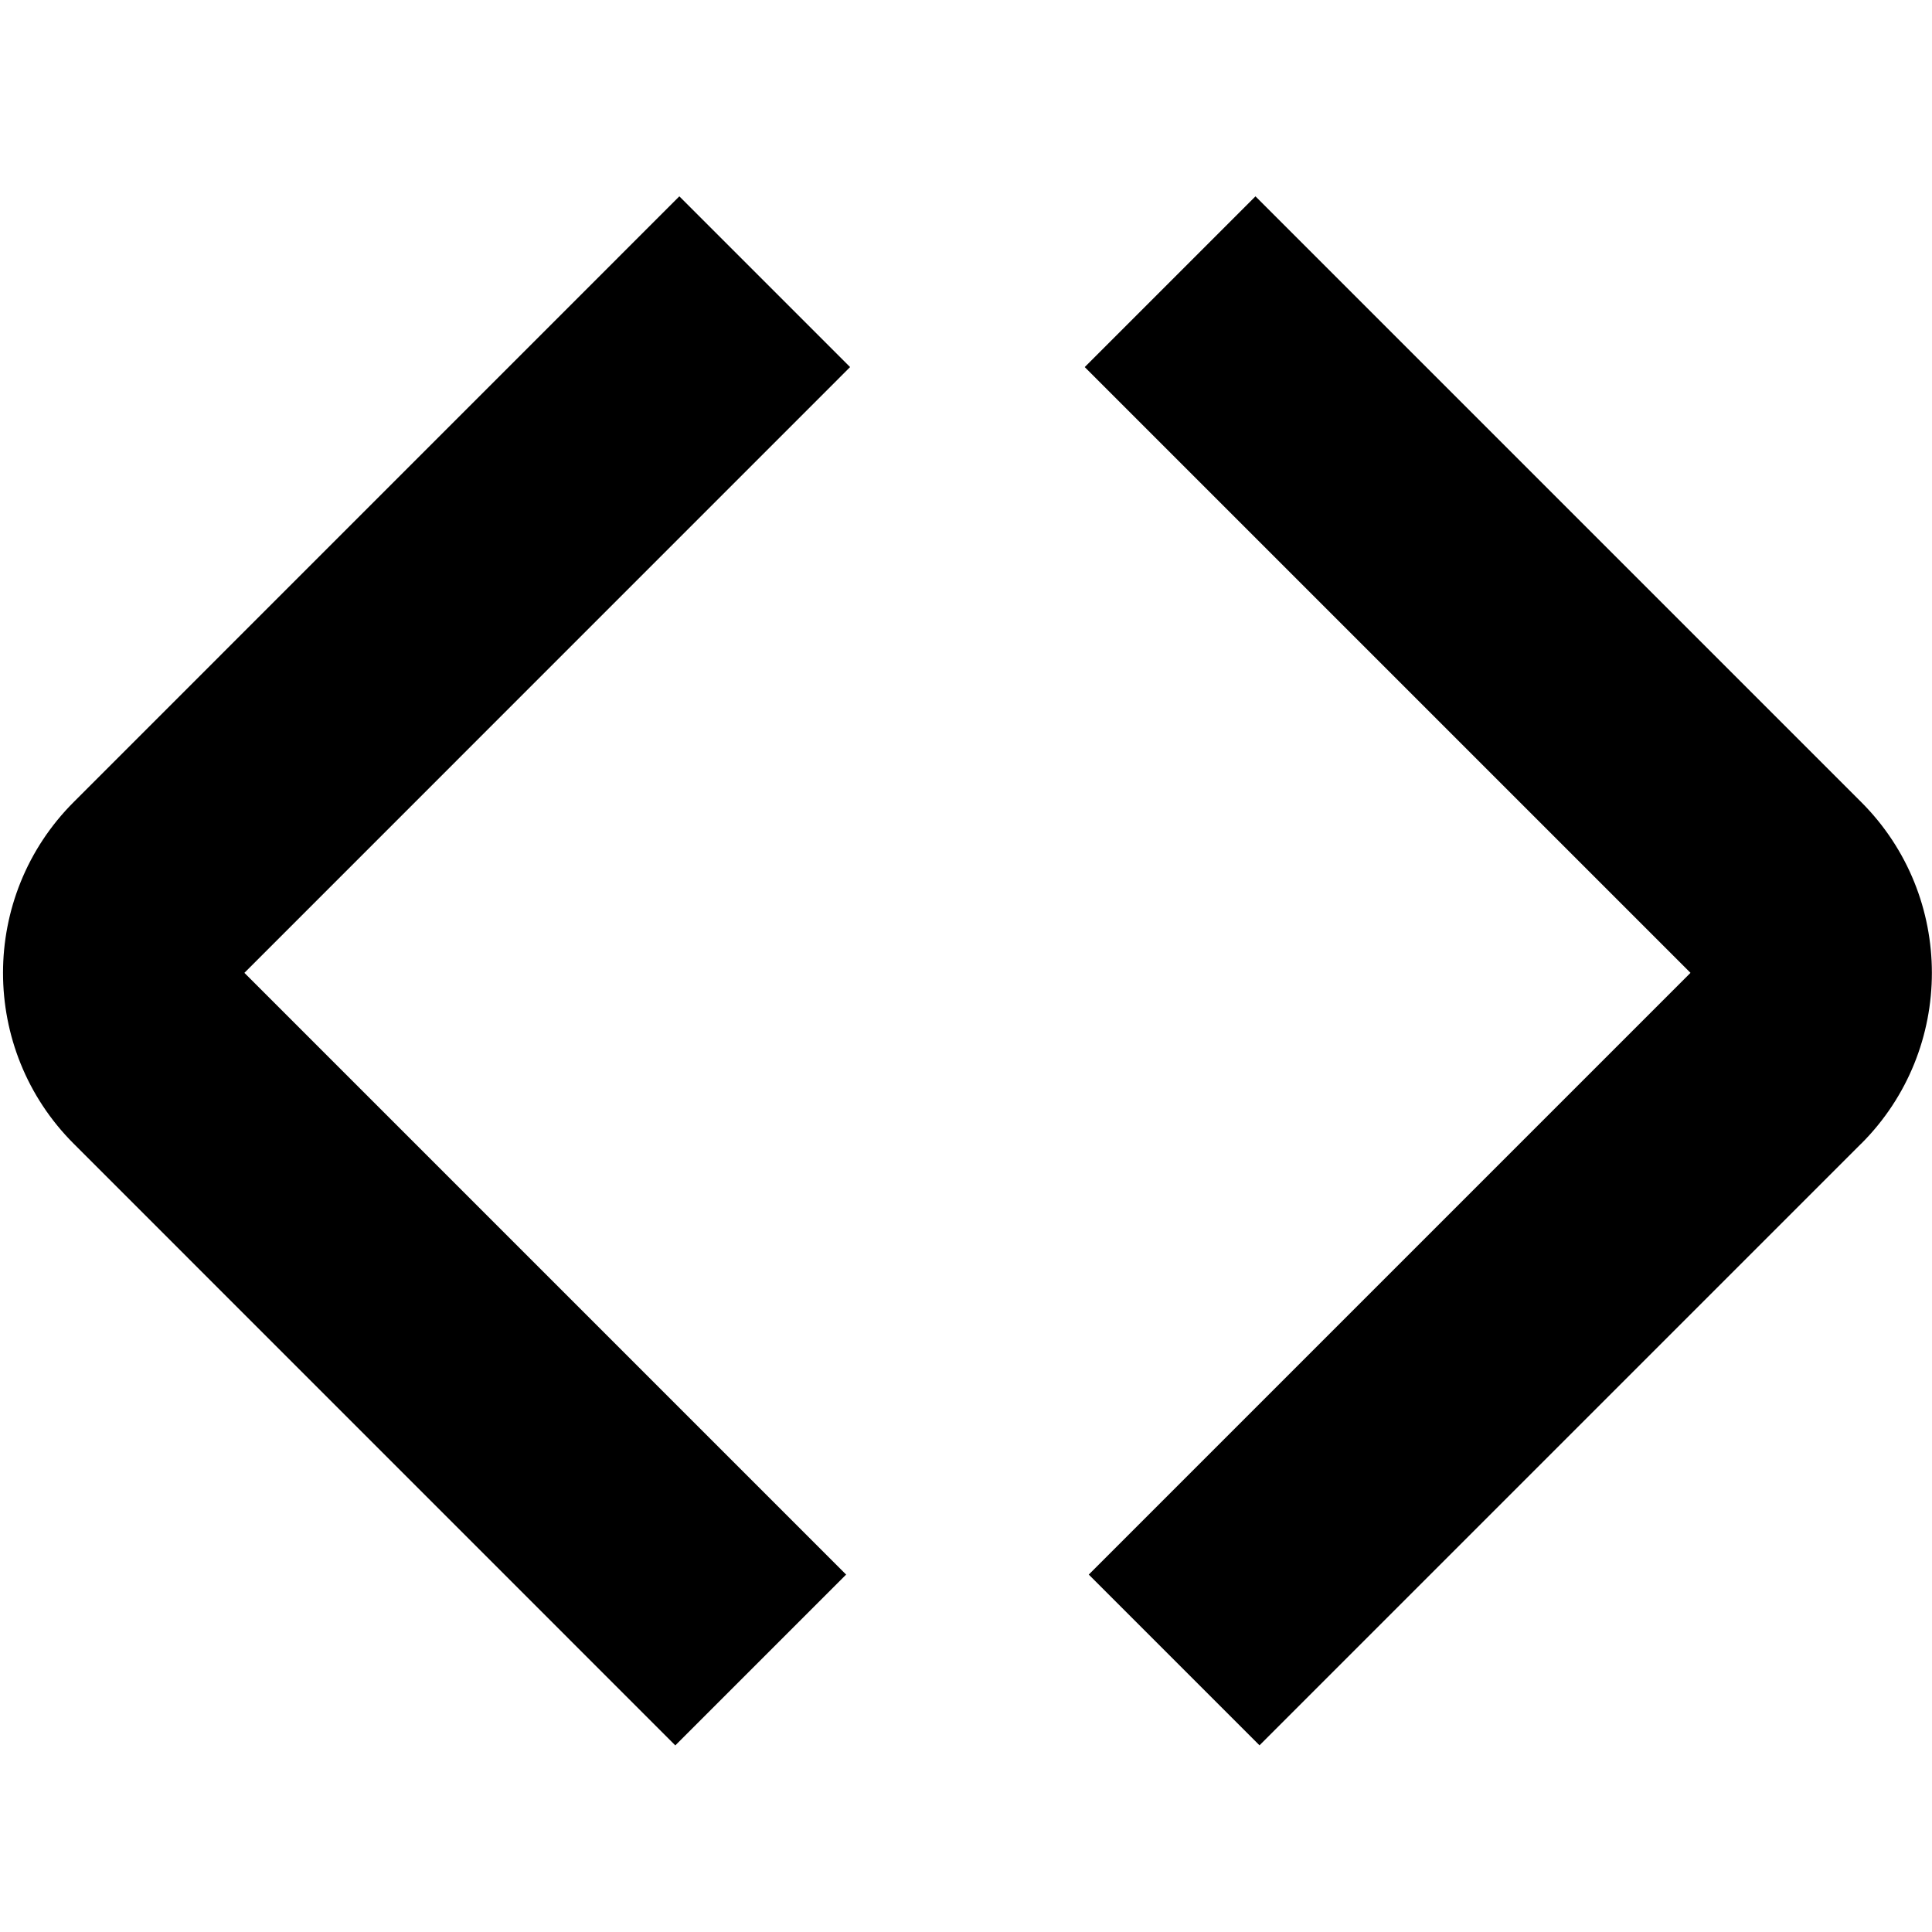 <?xml version="1.0" encoding="UTF-8"?>
<svg xmlns="http://www.w3.org/2000/svg" id="Layer_1" data-name="Layer 1" viewBox="0 0 24 24" width="512" height="512"><path d="M8.389,21.682L.915,14.207c-1.17-1.17-1.17-3.073,0-4.243L8.439,2.439l2.121,2.121L3.036,12.085l7.475,7.475-2.121,2.121Zm14.732-7.475c1.17-1.17,1.17-3.073,0-4.243L15.596,2.439l-2.121,2.121,7.525,7.525-7.475,7.475,2.121,2.121,7.475-7.475Z"/></svg>
